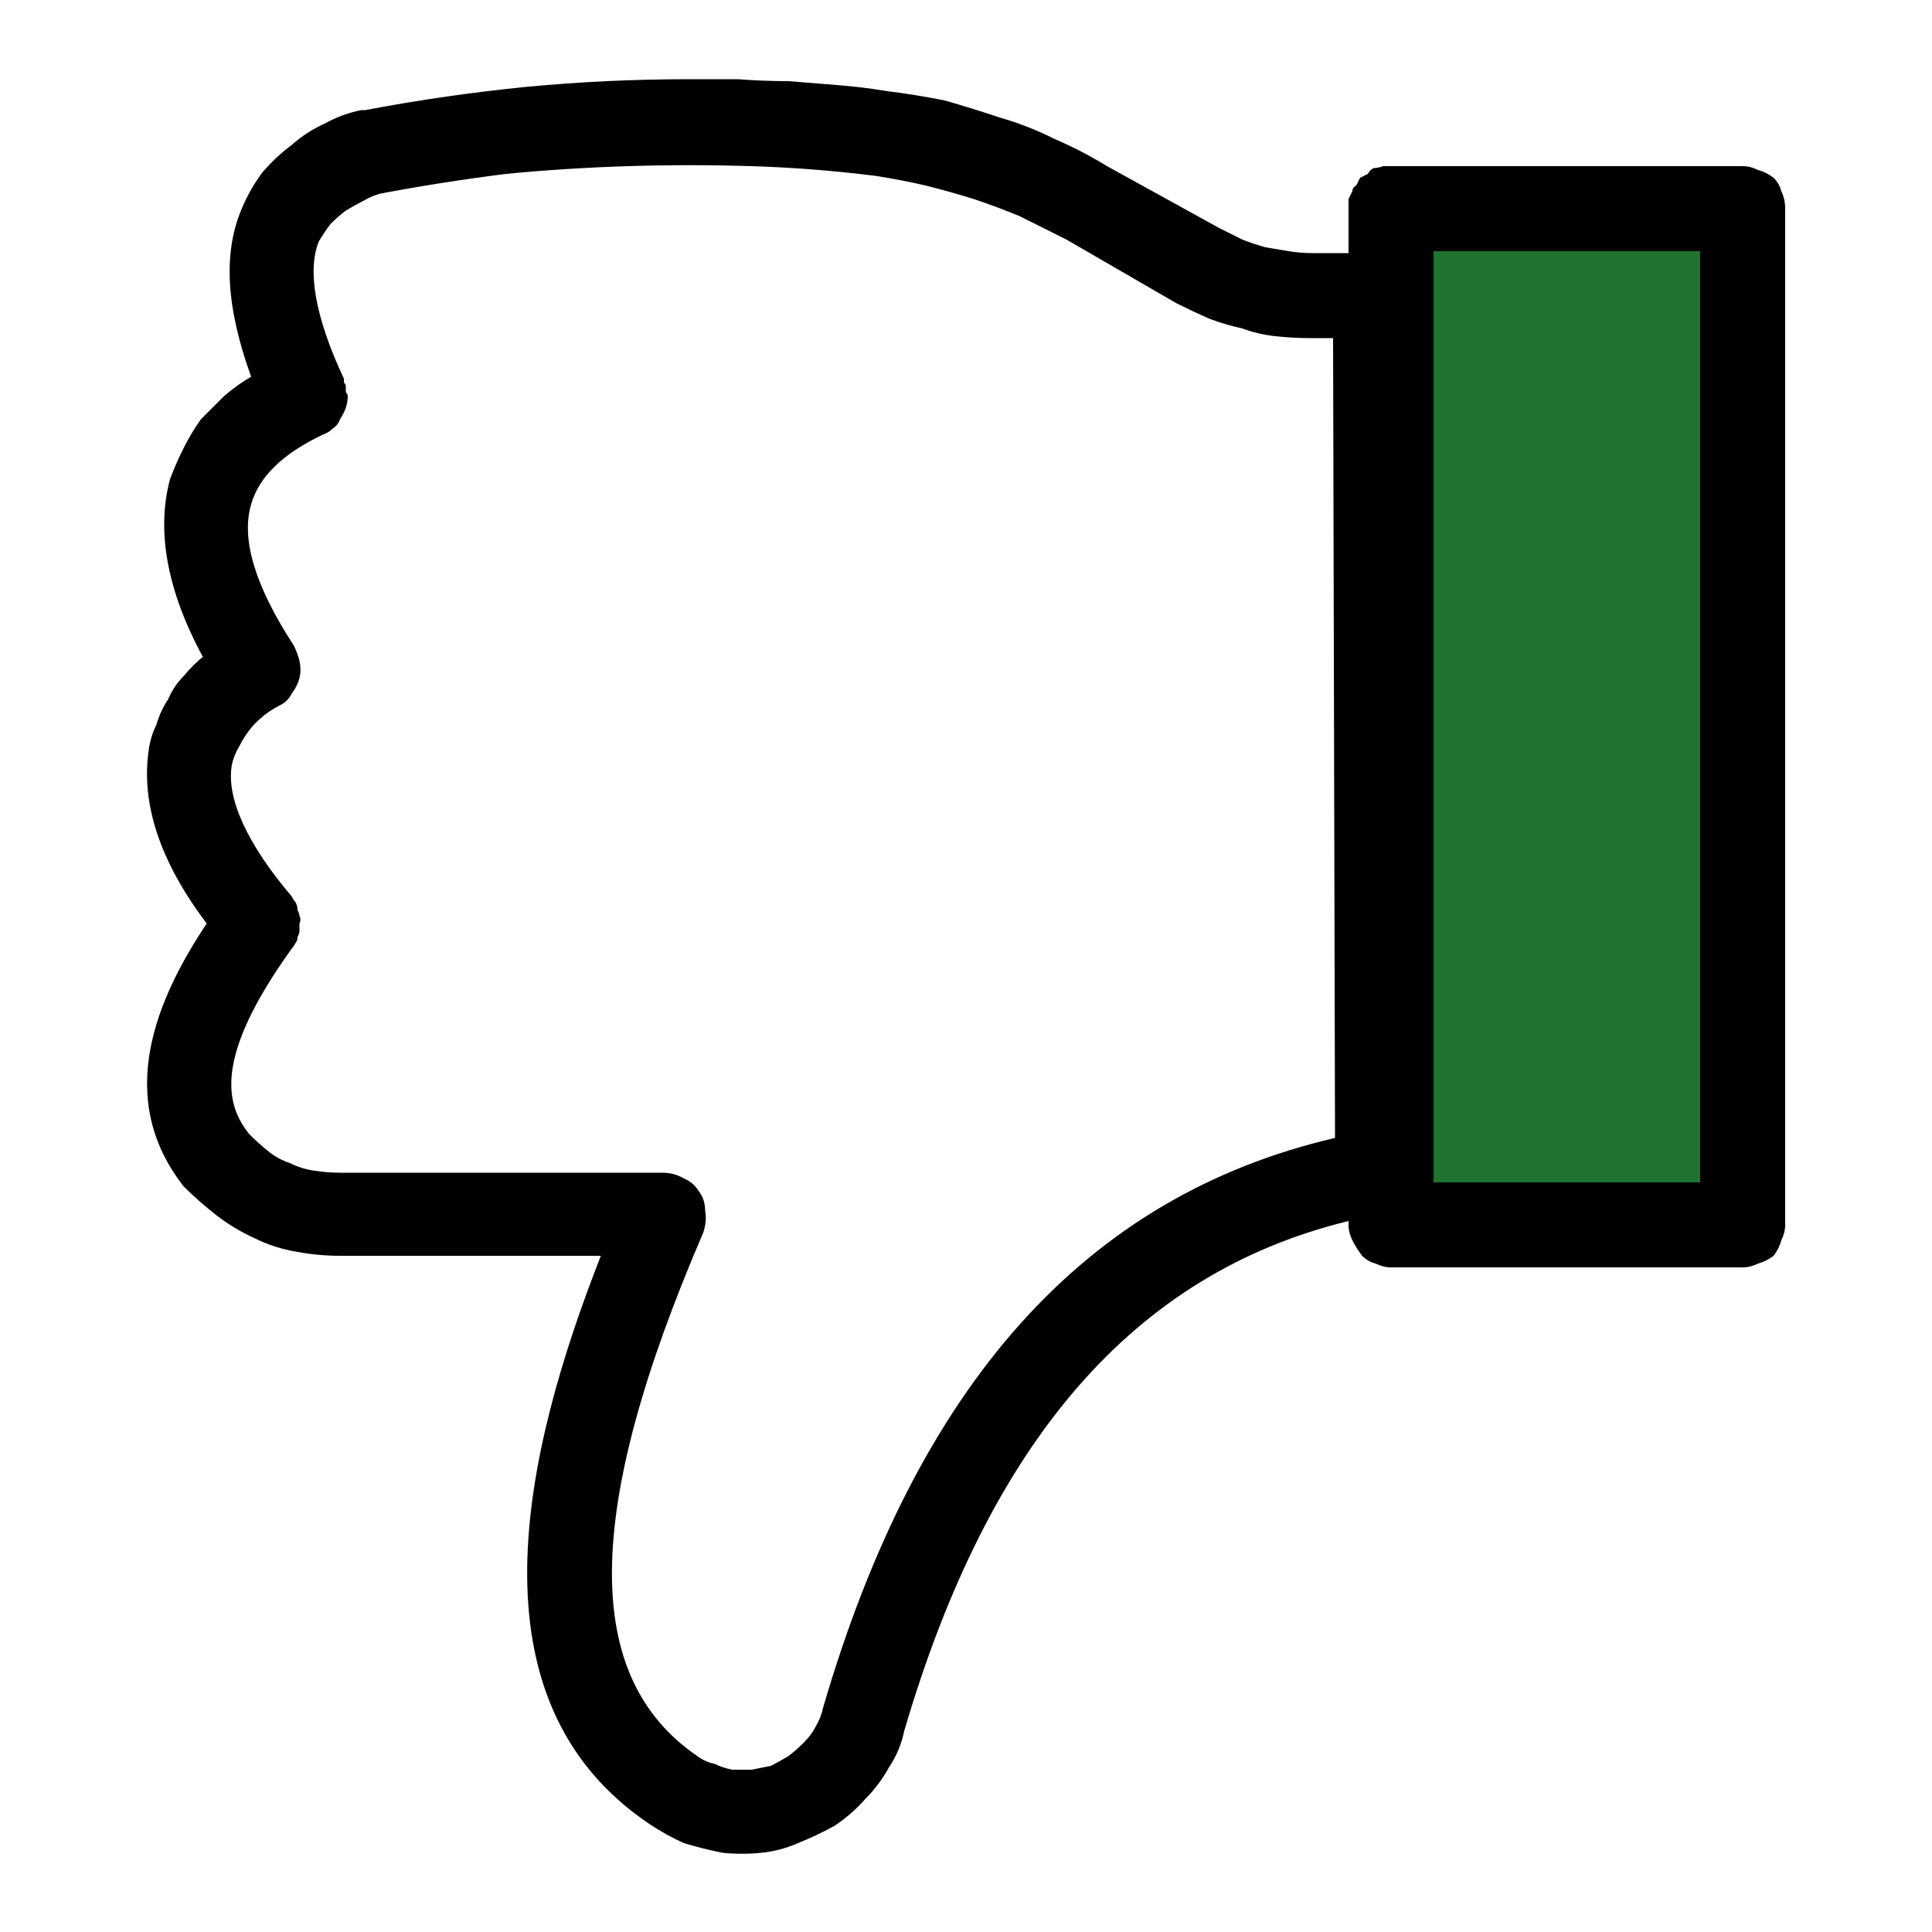 <svg version="1.2" xmlns="http://www.w3.org/2000/svg" viewBox="0 0 100 100" width="100" height="100">
	<title>thumbs-up</title>
	<style>
		.s0 { fill: #000000 } 
		.s1 { fill: #207330 } 
	</style>
	<g id="Layer_1">
		<g>
			<path class="s0" d="m9.5 61.4q0.8 0.8 1.7 1.5 0.9 0.7 2 1.2 1 0.5 2.2 0.7 1.1 0.2 2.2 0.2h13.5c-4 10.2-7 23 2.5 29.4q0.9 0.6 1.8 1 1 0.3 2 0.5 1 0.1 2 0 1-0.1 1.9-0.5 1-0.4 1.9-0.9 0.9-0.6 1.6-1.4 0.7-0.7 1.2-1.6 0.6-0.9 0.8-1.9c4.4-15 11.9-23.7 23-26.4v0.2q0 0.4 0.2 0.8 0.2 0.4 0.5 0.8 0.3 0.3 0.7 0.4 0.4 0.2 0.8 0.2h18.2q0.4 0 0.8-0.2 0.4-0.1 0.8-0.4 0.3-0.4 0.4-0.8 0.2-0.4 0.2-0.8v-52.6q0-0.5-0.2-0.9-0.1-0.4-0.4-0.7-0.4-0.3-0.8-0.4-0.4-0.2-0.8-0.2h-18.2q-0.2 0-0.4 0-0.3 0.1-0.5 0.1-0.2 0.1-0.3 0.3-0.2 0.1-0.4 0.2-0.1 0.2-0.2 0.4-0.2 0.1-0.2 0.3-0.1 0.2-0.2 0.4 0 0.3 0 0.5v2.3h-1.9q-0.6 0-1.2-0.1-0.6-0.1-1.2-0.2-0.7-0.2-1.2-0.4-0.6-0.3-1.2-0.6l-5.8-3.2q-1.3-0.8-2.7-1.4-1.4-0.7-2.8-1.1-1.5-0.5-2.9-0.9-1.5-0.3-3.1-0.5-1.2-0.2-2.5-0.3-1.3-0.1-2.5-0.2-1.3 0-2.6-0.1-1.3 0-2.5 0-2.2 0-4.3 0.1-2.1 0.1-4.2 0.3-2 0.2-4.1 0.5-2.1 0.3-4.2 0.7h-0.2q-1 0.2-1.9 0.7-0.9 0.4-1.7 1.1-0.8 0.6-1.5 1.4-0.6 0.8-1 1.7c-1.1 2.4-0.9 5.3 0.4 8.9q-0.7 0.4-1.4 1-0.6 0.6-1.2 1.2-0.5 0.7-0.9 1.5-0.4 0.8-0.7 1.6c-0.7 2.6-0.2 5.7 1.7 9.2q-0.5 0.4-1 1-0.5 0.5-0.8 1.2-0.4 0.6-0.6 1.3-0.3 0.6-0.4 1.3c-0.4 2.7 0.5 5.7 3 9-2.6 3.9-4.8 9-1.2 13.6zm64.7-48.4h13.8v48.2h-13.8zm-59.1 33.4c-2.3-2.7-3.4-5.1-3.1-6.8q0.1-0.5 0.4-1 0.2-0.4 0.5-0.8 0.3-0.4 0.8-0.8 0.4-0.3 0.8-0.5 0.4-0.2 0.6-0.6 0.3-0.4 0.4-0.8 0.1-0.4 0-0.9-0.1-0.4-0.3-0.8-3-4.6-2.2-7.3c0.4-1.4 1.6-2.6 3.7-3.6q0.3-0.1 0.5-0.3 0.3-0.2 0.4-0.5 0.2-0.3 0.3-0.6 0.1-0.3 0.1-0.6 0-0.1-0.1-0.2 0-0.1 0-0.3 0-0.1-0.1-0.2 0-0.1 0-0.2c-1.5-3.2-1.9-5.6-1.3-7.1q0.3-0.5 0.6-0.9 0.4-0.4 0.8-0.7 0.5-0.3 0.9-0.5 0.5-0.3 1-0.4 3.2-0.6 6.4-1 3.1-0.3 6.3-0.4 3.2-0.1 6.4 0 3.2 0.1 6.4 0.5 1.3 0.2 2.6 0.5 1.2 0.3 2.5 0.7 1.2 0.4 2.4 0.9 1.2 0.6 2.4 1.2l5.7 3.3q0.8 0.4 1.7 0.8 0.8 0.3 1.7 0.5 0.8 0.3 1.7 0.4 0.9 0.1 1.8 0.1h1.2l0.1 41.4c-12.9 3-21.6 12.7-26.5 29.5q-0.1 0.5-0.4 1-0.2 0.4-0.6 0.8-0.4 0.4-0.8 0.7-0.5 0.3-0.9 0.5-0.5 0.1-1 0.2-0.5 0-1 0-0.5-0.1-0.9-0.3-0.5-0.1-0.9-0.4c-6-4.1-5.9-12.7 0.3-27.1q0.2-0.6 0.1-1.1 0-0.6-0.3-1-0.3-0.5-0.8-0.7-0.5-0.3-1.1-0.3h-16.7q-0.6 0-1.3-0.1-0.7-0.1-1.3-0.4-0.6-0.2-1.1-0.6-0.5-0.4-1-0.9c-1.2-1.5-1.9-3.9 2.2-9.6q0.1-0.1 0.2-0.3 0.1-0.1 0.1-0.3 0.1-0.2 0.1-0.3 0-0.2 0-0.4 0.1-0.2 0-0.4 0-0.1-0.1-0.3 0-0.2-0.1-0.4-0.1-0.1-0.2-0.3z"/>
			<path fill-rule="evenodd" class="s1" d="m74.2 61.2v-48.2h13.8v48.2h-13.8z"/>
		</g>
	</g>
</svg>